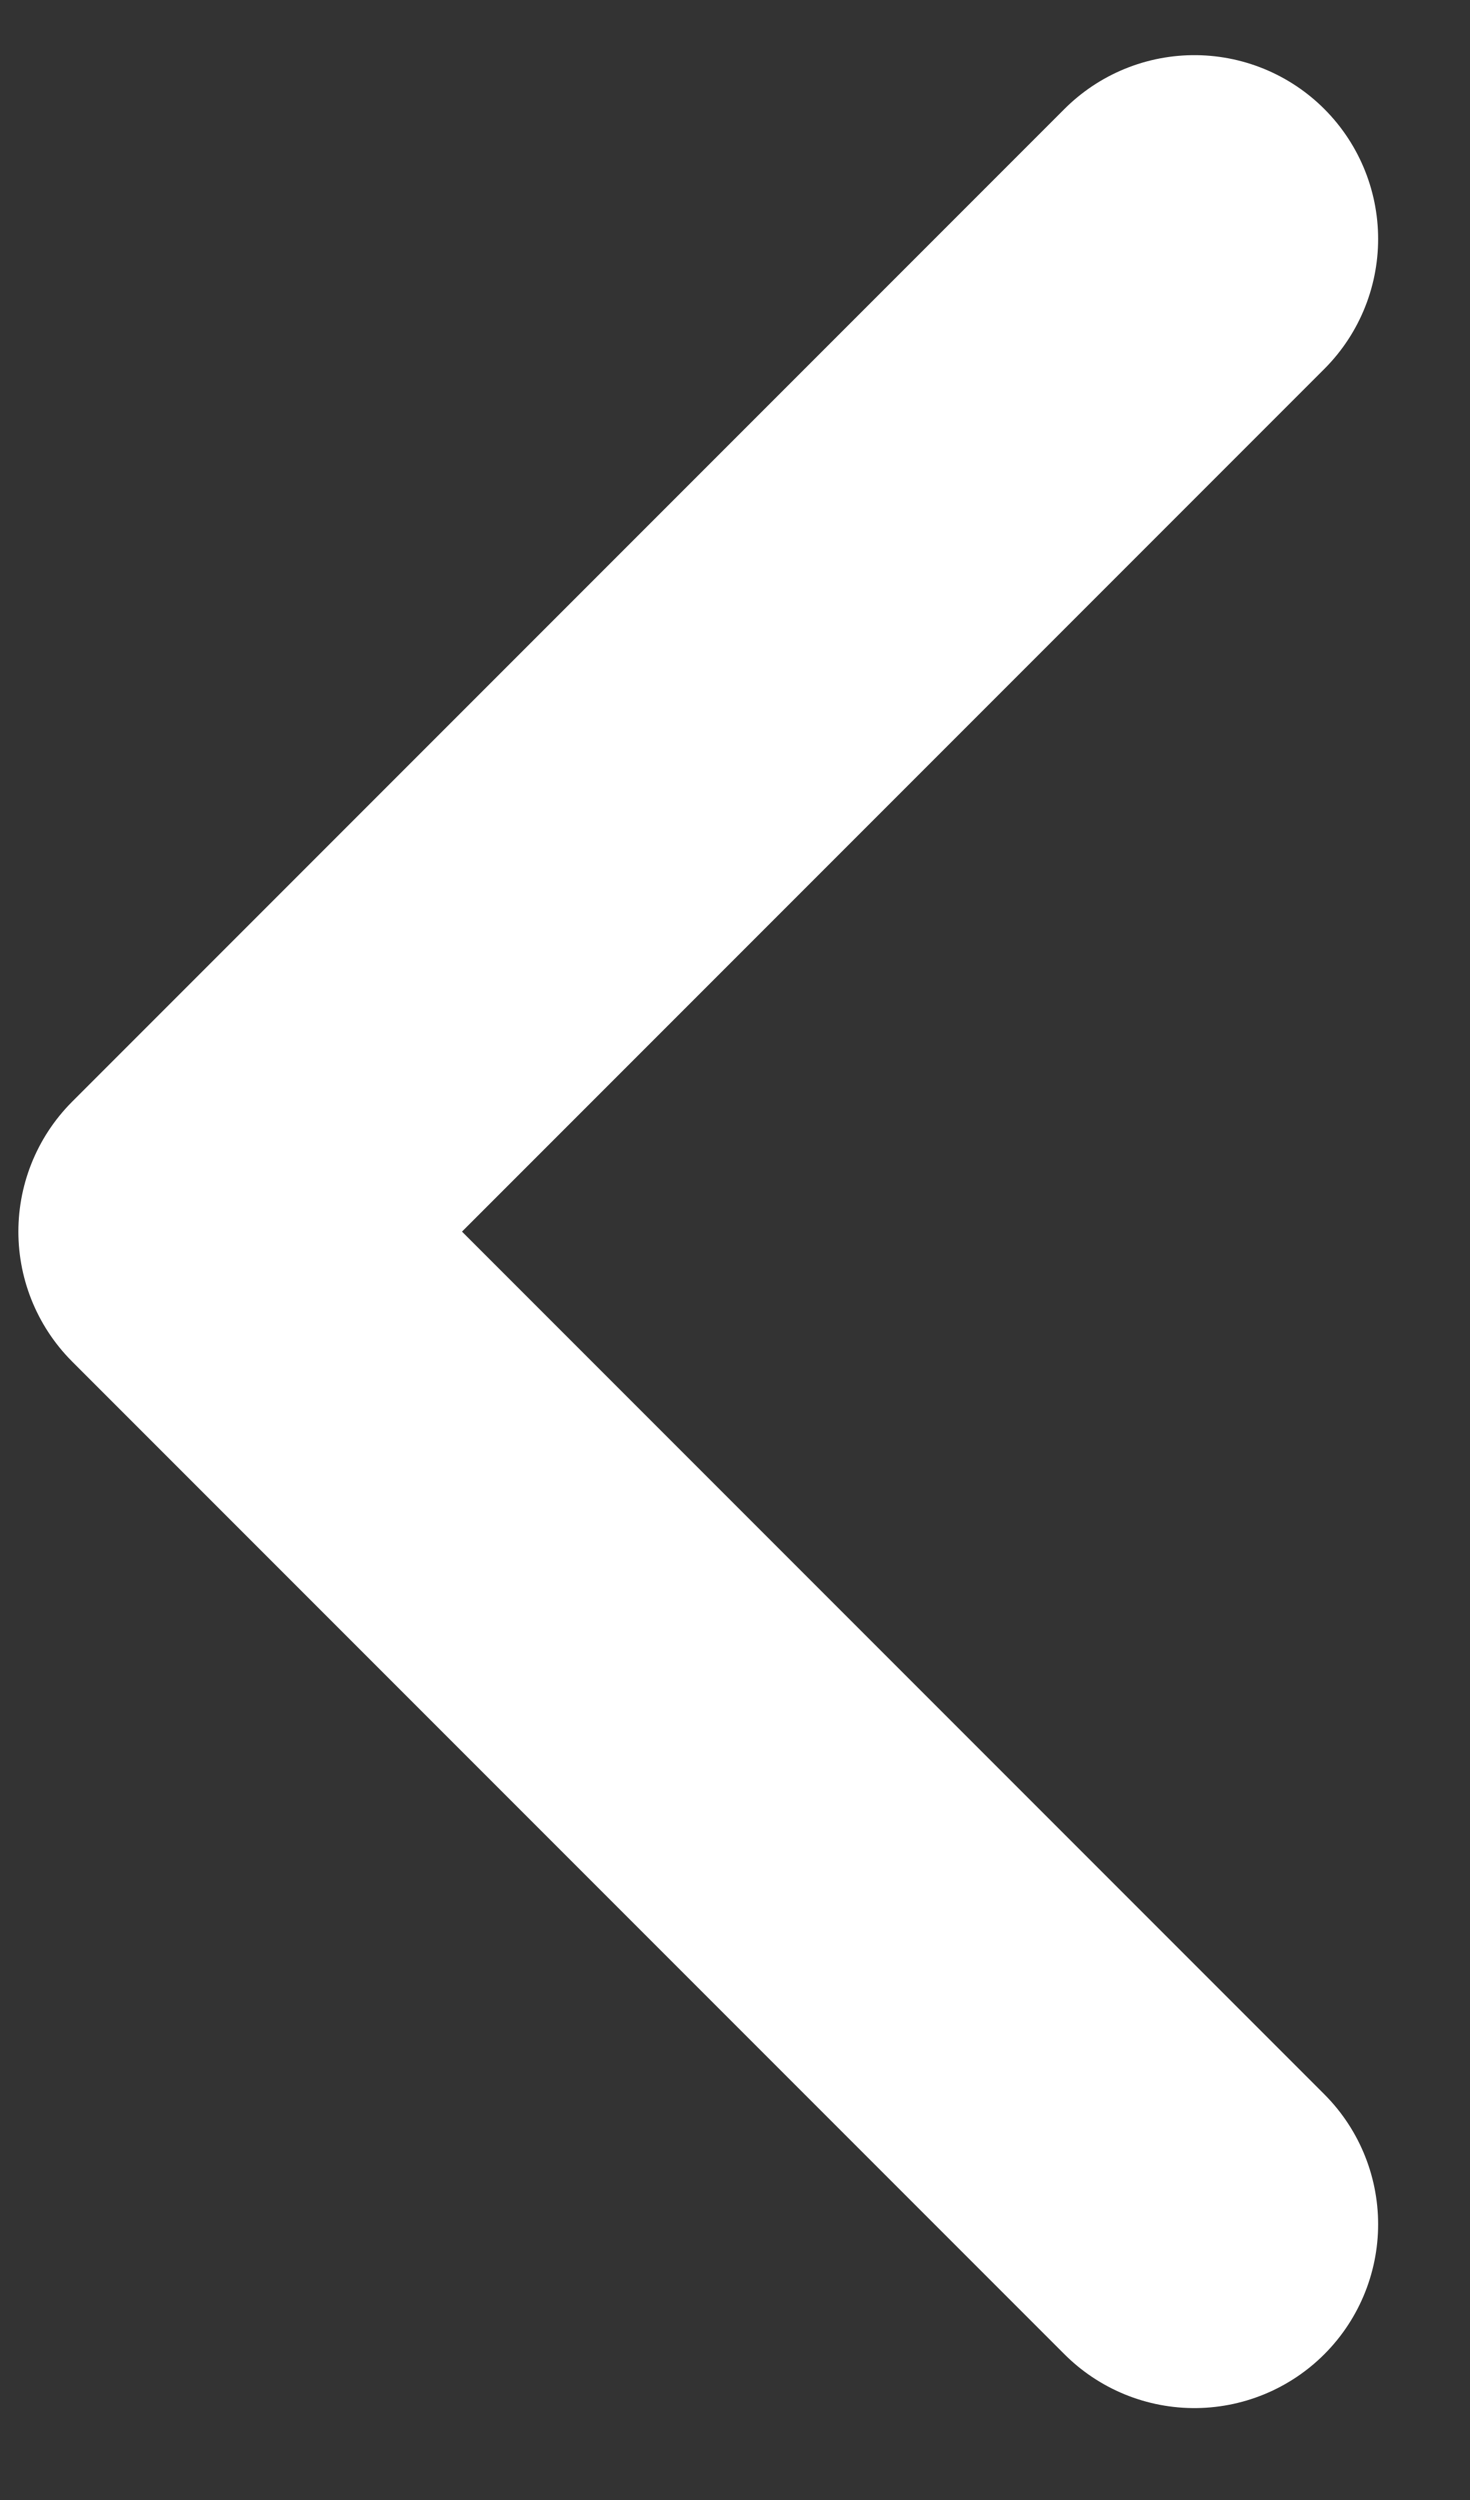 <svg width="10" height="17" viewBox="0 0 10 17" fill="none" xmlns="http://www.w3.org/2000/svg">
<rect x="0" y="0" width="10" height="17" fill="#333333" stroke="none"/>
<path d="M8.125 15.125L1.375 8.375L8.125 1.625" stroke="white" stroke-width="2.5" stroke-linecap="round" stroke-linejoin="round"/>
</svg>
